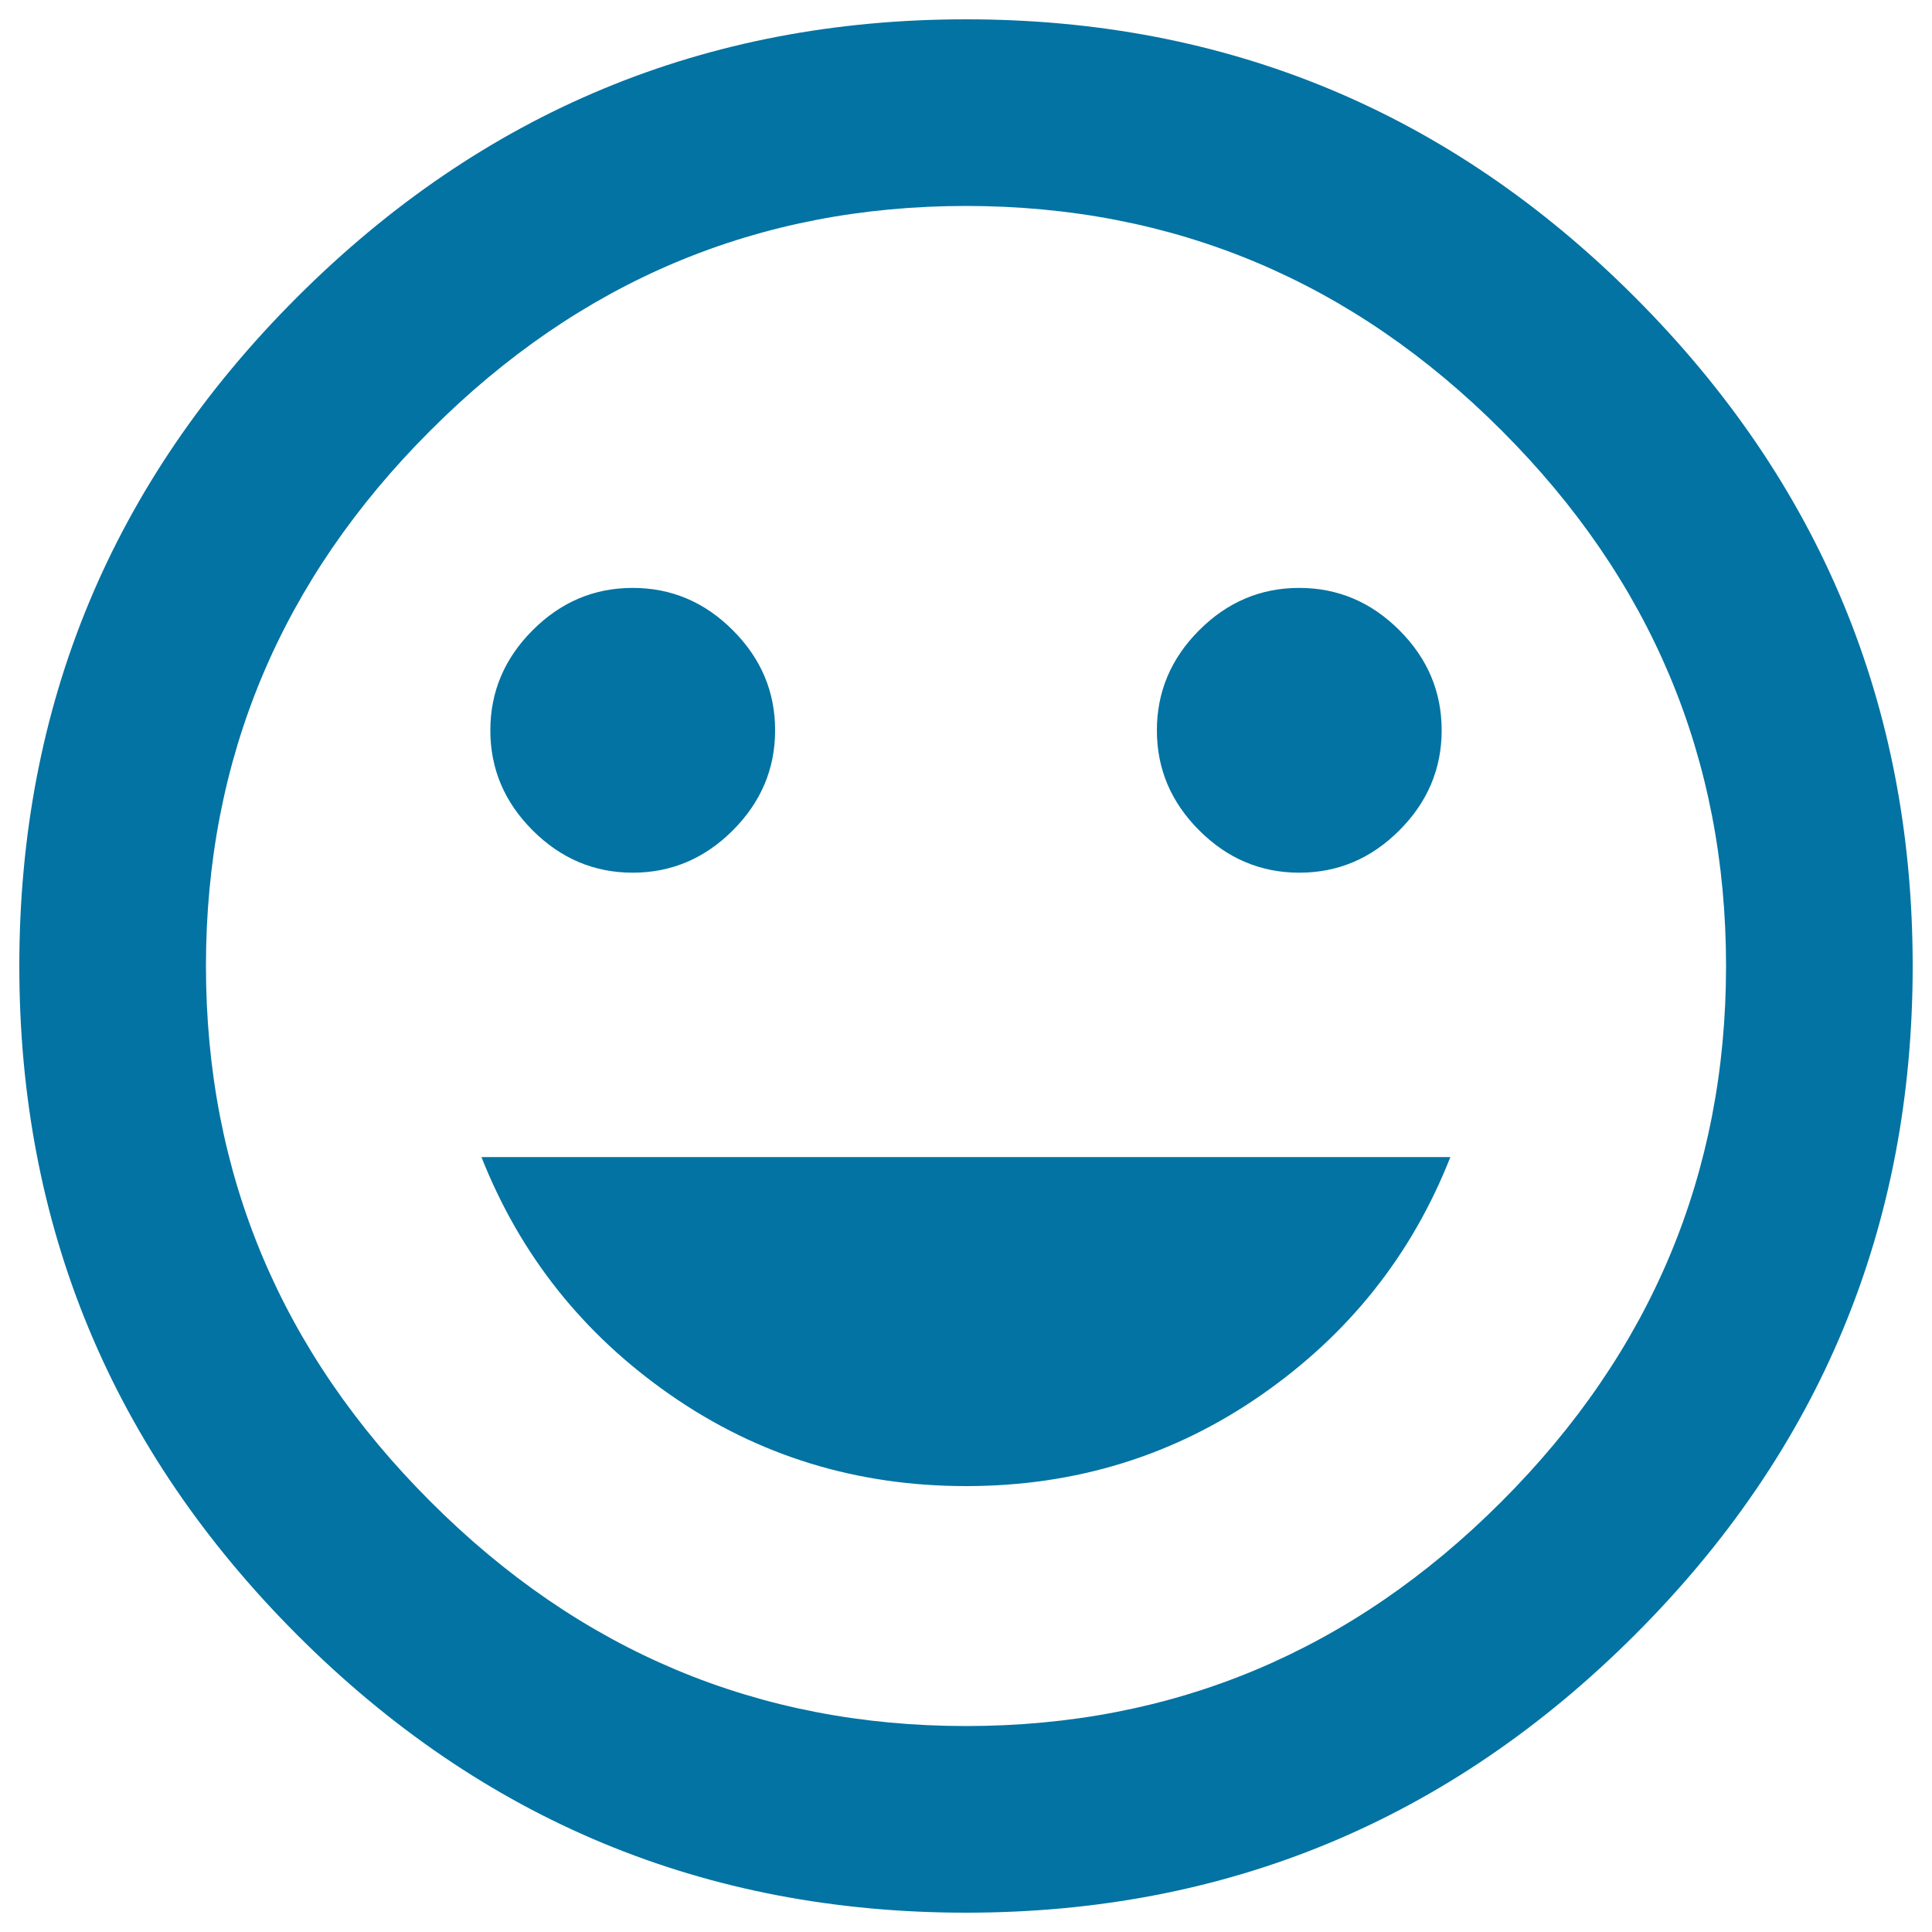 <svg xmlns="http://www.w3.org/2000/svg" viewBox="0 0 1000 1000" style="fill:#0273a2">
<title>Smilie SVG icon</title>
<g><path d="M500,769.2c-56.7,0-107.7-15.7-153-47.2s-77.8-72.5-97.8-123.1h501.5c-19.9,50.6-52.5,91.6-97.8,123.1S556.7,769.2,500,769.2z M327.5,451.7c-19.9,0-37.2-7.3-51.8-21.9c-14.6-14.6-21.9-31.8-21.9-51.8c0-19.9,7.3-37.2,21.9-51.8c14.6-14.6,31.8-21.9,51.8-21.9s37.2,7.3,51.8,21.9c14.6,14.6,21.9,31.8,21.9,51.8c0,19.9-7.3,37.2-21.9,51.8C364.7,444.4,347.4,451.7,327.5,451.7z M672.5,451.7c-19.9,0-37.2-7.3-51.8-21.9c-14.6-14.6-21.9-31.8-21.9-51.8c0-19.9,7.3-37.2,21.9-51.8c14.6-14.6,31.8-21.9,51.8-21.9c19.9,0,37.2,7.3,51.8,21.9s21.9,31.8,21.9,51.8c0,19.9-7.3,37.2-21.9,51.8C709.7,444.4,692.5,451.7,672.5,451.7z M500,893.4c107.4,0,199.8-38.7,277.2-116.2c77.4-77.4,116.2-169.9,116.2-277.2c0-107.4-38.7-199.8-116.2-277.2C699.8,145.3,607.4,106.6,500,106.6c-107.4,0-199.8,38.7-277.2,116.2C145.3,300.2,106.6,392.6,106.6,500c0,107.4,38.7,199.8,116.2,277.2C300.2,854.7,392.6,893.4,500,893.4z M500,10c135,0,250.4,47.9,346.2,143.8S990,365,990,500s-47.9,250.4-143.8,346.2S635,990,500,990c-135,0-250.4-47.9-346.2-143.8S10,635,10,500s47.9-250.4,143.8-346.2S365,10,500,10z"/></g>
</svg>